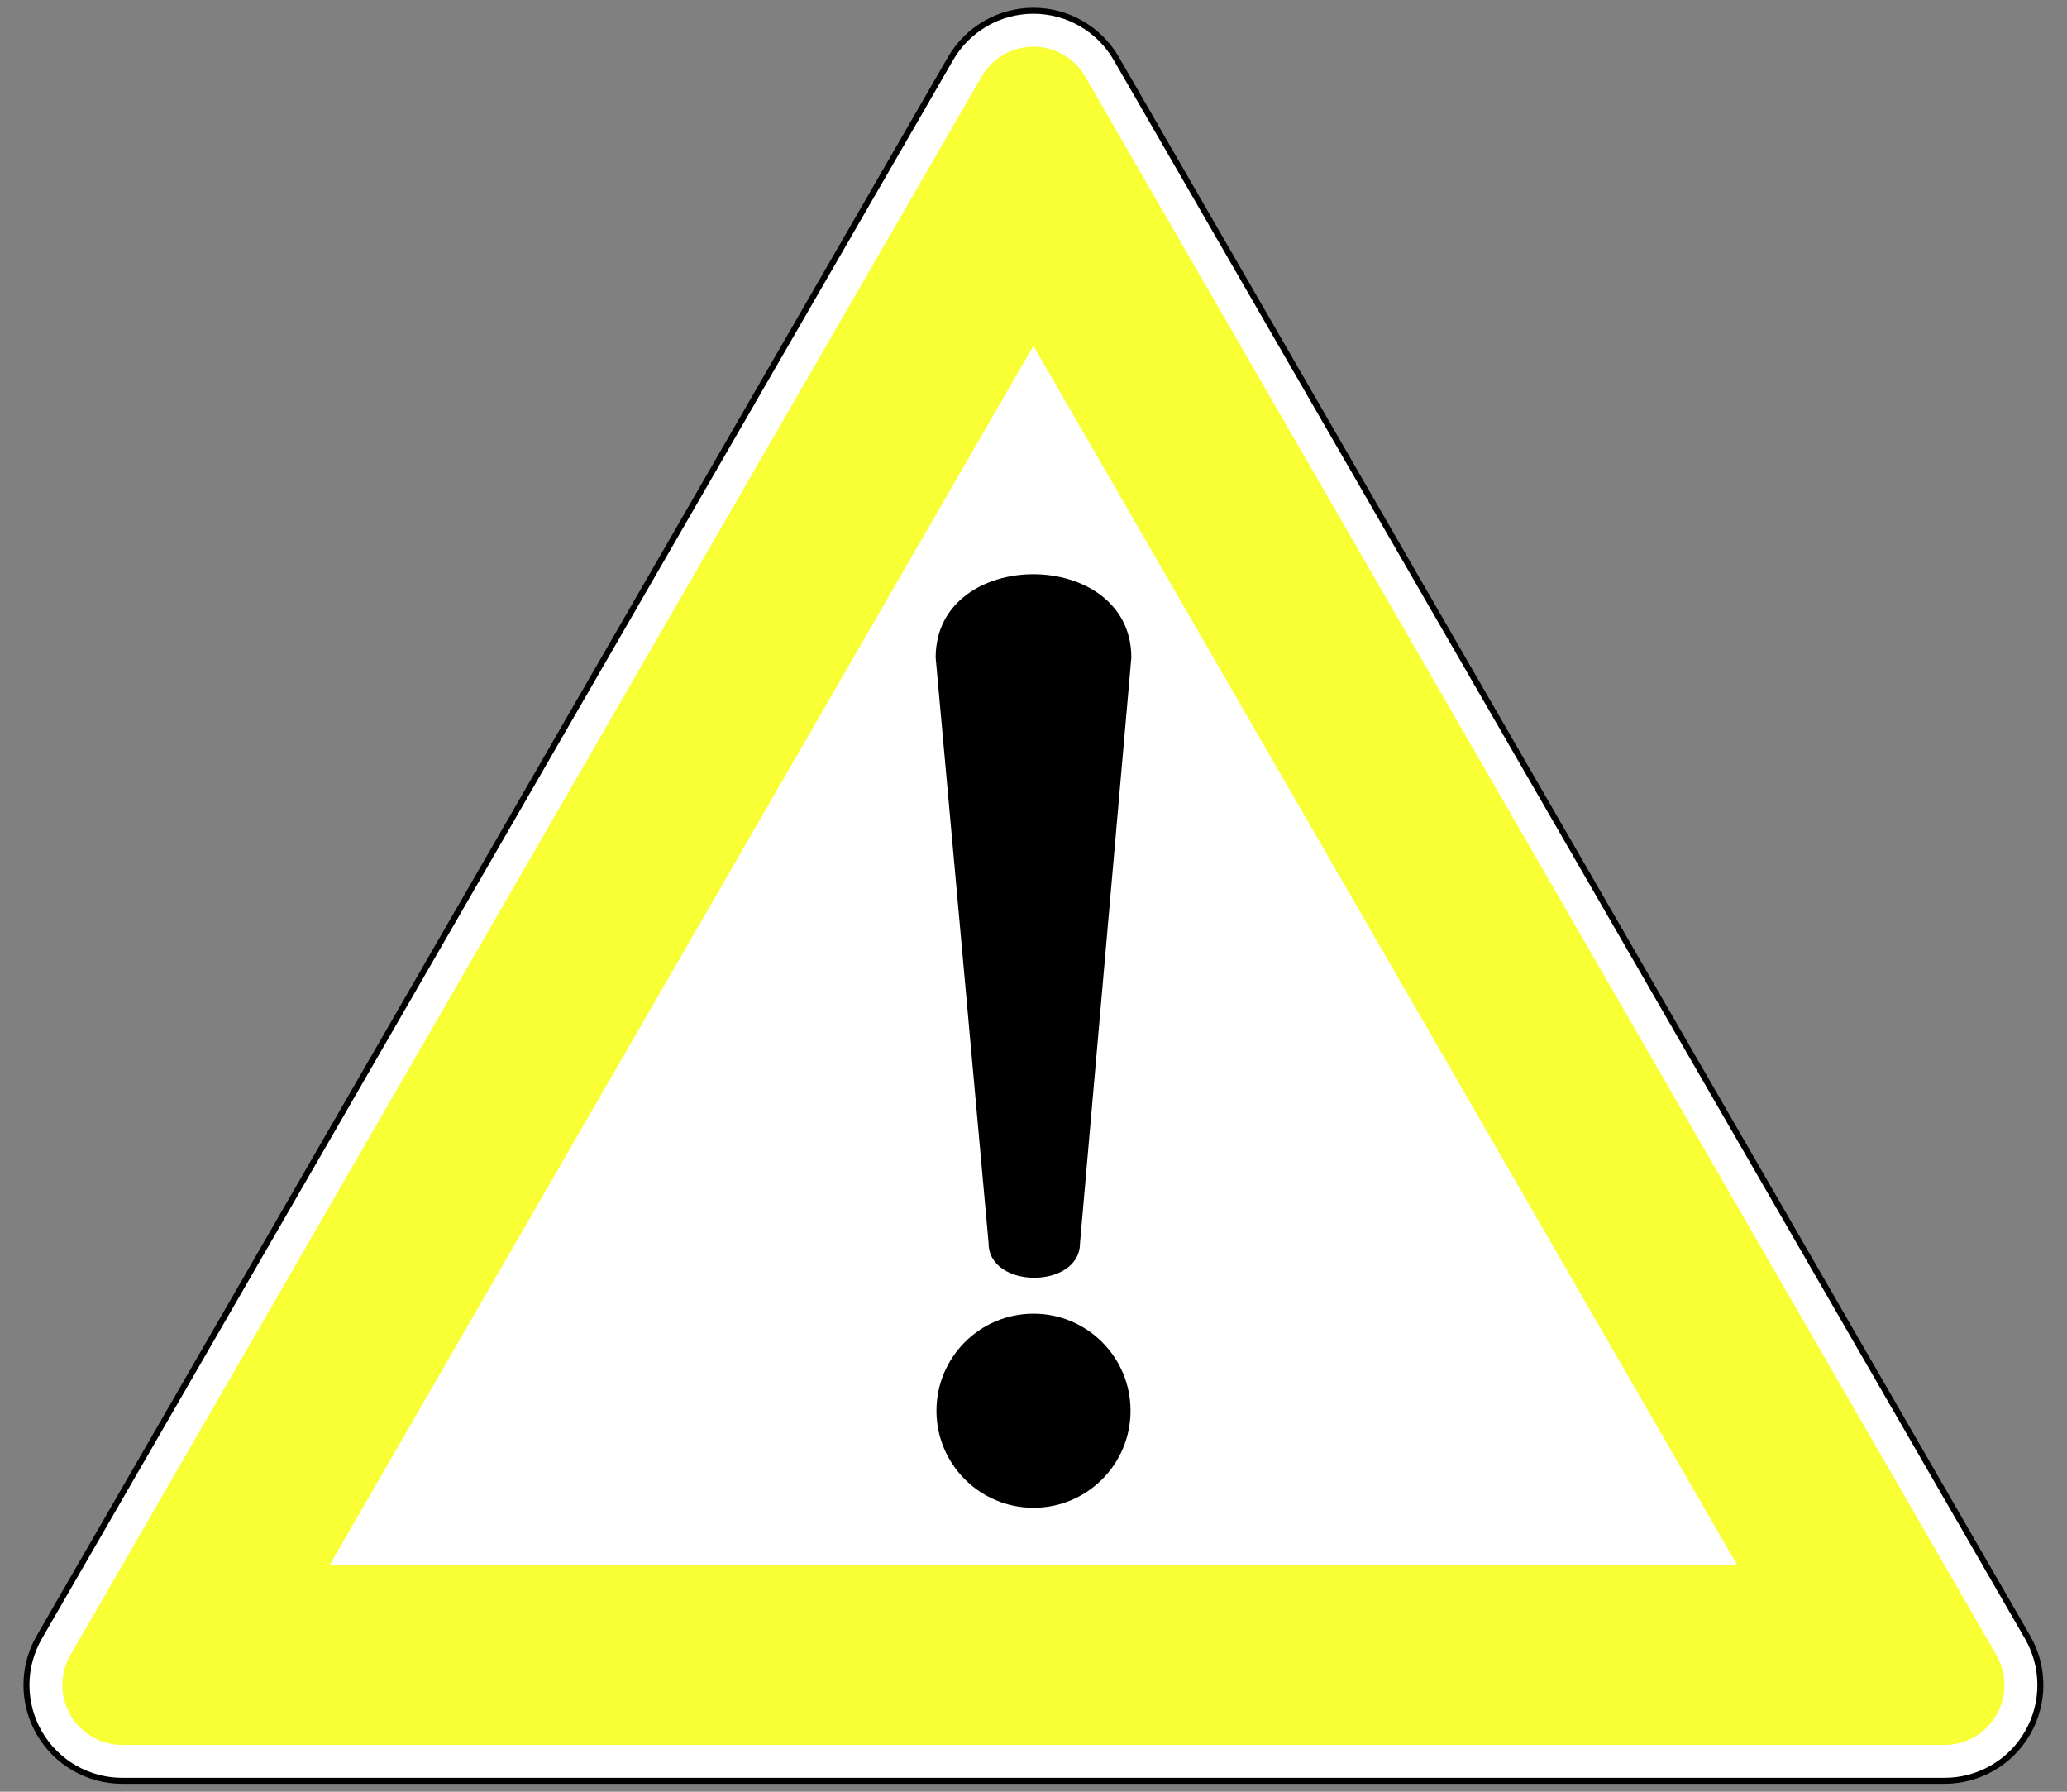 <?xml version="1.0" encoding="UTF-8" standalone="no"?>
<!-- Created with Inkscape (http://www.inkscape.org/) -->
<svg
   xmlns:dc="http://purl.org/dc/elements/1.1/"
   xmlns:cc="http://web.resource.org/cc/"
   xmlns:rdf="http://www.w3.org/1999/02/22-rdf-syntax-ns#"
   xmlns:svg="http://www.w3.org/2000/svg"
   xmlns="http://www.w3.org/2000/svg"
   xmlns:sodipodi="http://sodipodi.sourceforge.net/DTD/sodipodi-0.dtd"
   xmlns:inkscape="http://www.inkscape.org/namespaces/inkscape"
   version="1.0"
   width="675"
   height="585"
   id="svg2"
   sodipodi:version="0.32"
   inkscape:version="0.44"
   sodipodi:docname="Zeichen 101.svg"
   sodipodi:docbase="C:\Dokumente und Einstellungen\Internet\Desktop\Wiki\SVG sonstiges (fertig)">
  <rect width="100%" height="100%" fill="#808080" stroke="none"/>
  <sodipodi:namedview
     inkscape:window-height="749"
     inkscape:window-width="1024"
     inkscape:pageshadow="2"
     inkscape:pageopacity="0.0"
     guidetolerance="10.0"
     gridtolerance="10.0"
     objecttolerance="10.0"
     borderopacity="1.0"
     bordercolor="#666666"
     pagecolor="#ffffff"
     id="base"
     inkscape:zoom="0.45689977"
     inkscape:cx="337.5"
     inkscape:cy="447.2619"
     inkscape:window-x="-4"
     inkscape:window-y="-4"
     inkscape:current-layer="svg2" />
  <defs
     id="defs4" />
  <g
     id="g1909"
     transform="matrix(0.977,0,0,0.977,-30.428,-35.563)">
    <path
       id="path1902"
       d="M 71.986,631.529 C 60.553,631.529 49.989,625.43 44.273,615.529 C 38.557,605.628 38.557,593.43 44.273,583.529 L 348.847,55.991 C 354.563,46.09 365.128,39.991 376.56,39.991 C 387.993,39.991 398.557,46.09 404.273,55.991 L 708.847,583.529 C 714.563,593.43 714.563,605.628 708.847,615.529 C 703.131,625.43 692.567,631.529 681.134,631.529 L 71.986,631.529 z "
       style="fill:white;fill-rule:evenodd;stroke:black;stroke-width:2" />
    <path
       id="path1904"
       d="M 71.986,619.529 C 64.84,619.529 58.238,615.717 54.665,609.529 C 51.092,603.341 51.092,595.717 54.665,589.529 L 359.24,61.991 C 362.812,55.803 369.415,51.991 376.56,51.991 C 383.705,51.991 390.308,55.803 393.881,61.991 L 698.455,589.529 C 702.028,595.717 702.028,603.341 698.455,609.529 C 694.882,615.717 688.28,619.529 681.134,619.529 L 71.986,619.529 z M 141.268,559.529 L 376.56,151.991 L 611.852,559.529 L 141.268,559.529 z "
       style="fill:#f8ff34;fill-rule:evenodd;stroke:none" />
  </g>
  <path
     id="path37169"
     style="fill:black;fill-opacity:1;fill-rule:evenodd;stroke:none;stroke-width:1px;stroke-linecap:butt;stroke-linejoin:miter;stroke-opacity:1"
     d="M 305.55,214.69 C 305.55,178.324 369.45,178.507 369.45,214.69 L 352.69,405.869 C 352.69,420.934 322.834,420.977 322.834,405.869 L 305.55,214.69 z " />
  <path
     id="path37167"
     style="fill:black;fill-opacity:1;fill-rule:nonzero;stroke:none;stroke-width:1;stroke-linecap:round;stroke-linejoin:round;stroke-miterlimit:4;stroke-dasharray:none;stroke-dashoffset:0;stroke-opacity:1"
     d="M 369.188,460.603 C 369.188,478.104 355.001,492.291 337.5,492.291 C 319.999,492.291 305.812,478.104 305.812,460.603 C 305.812,443.102 319.999,428.915 337.5,428.915 C 355.001,428.915 369.188,443.102 369.188,460.603 z " />
</svg>
